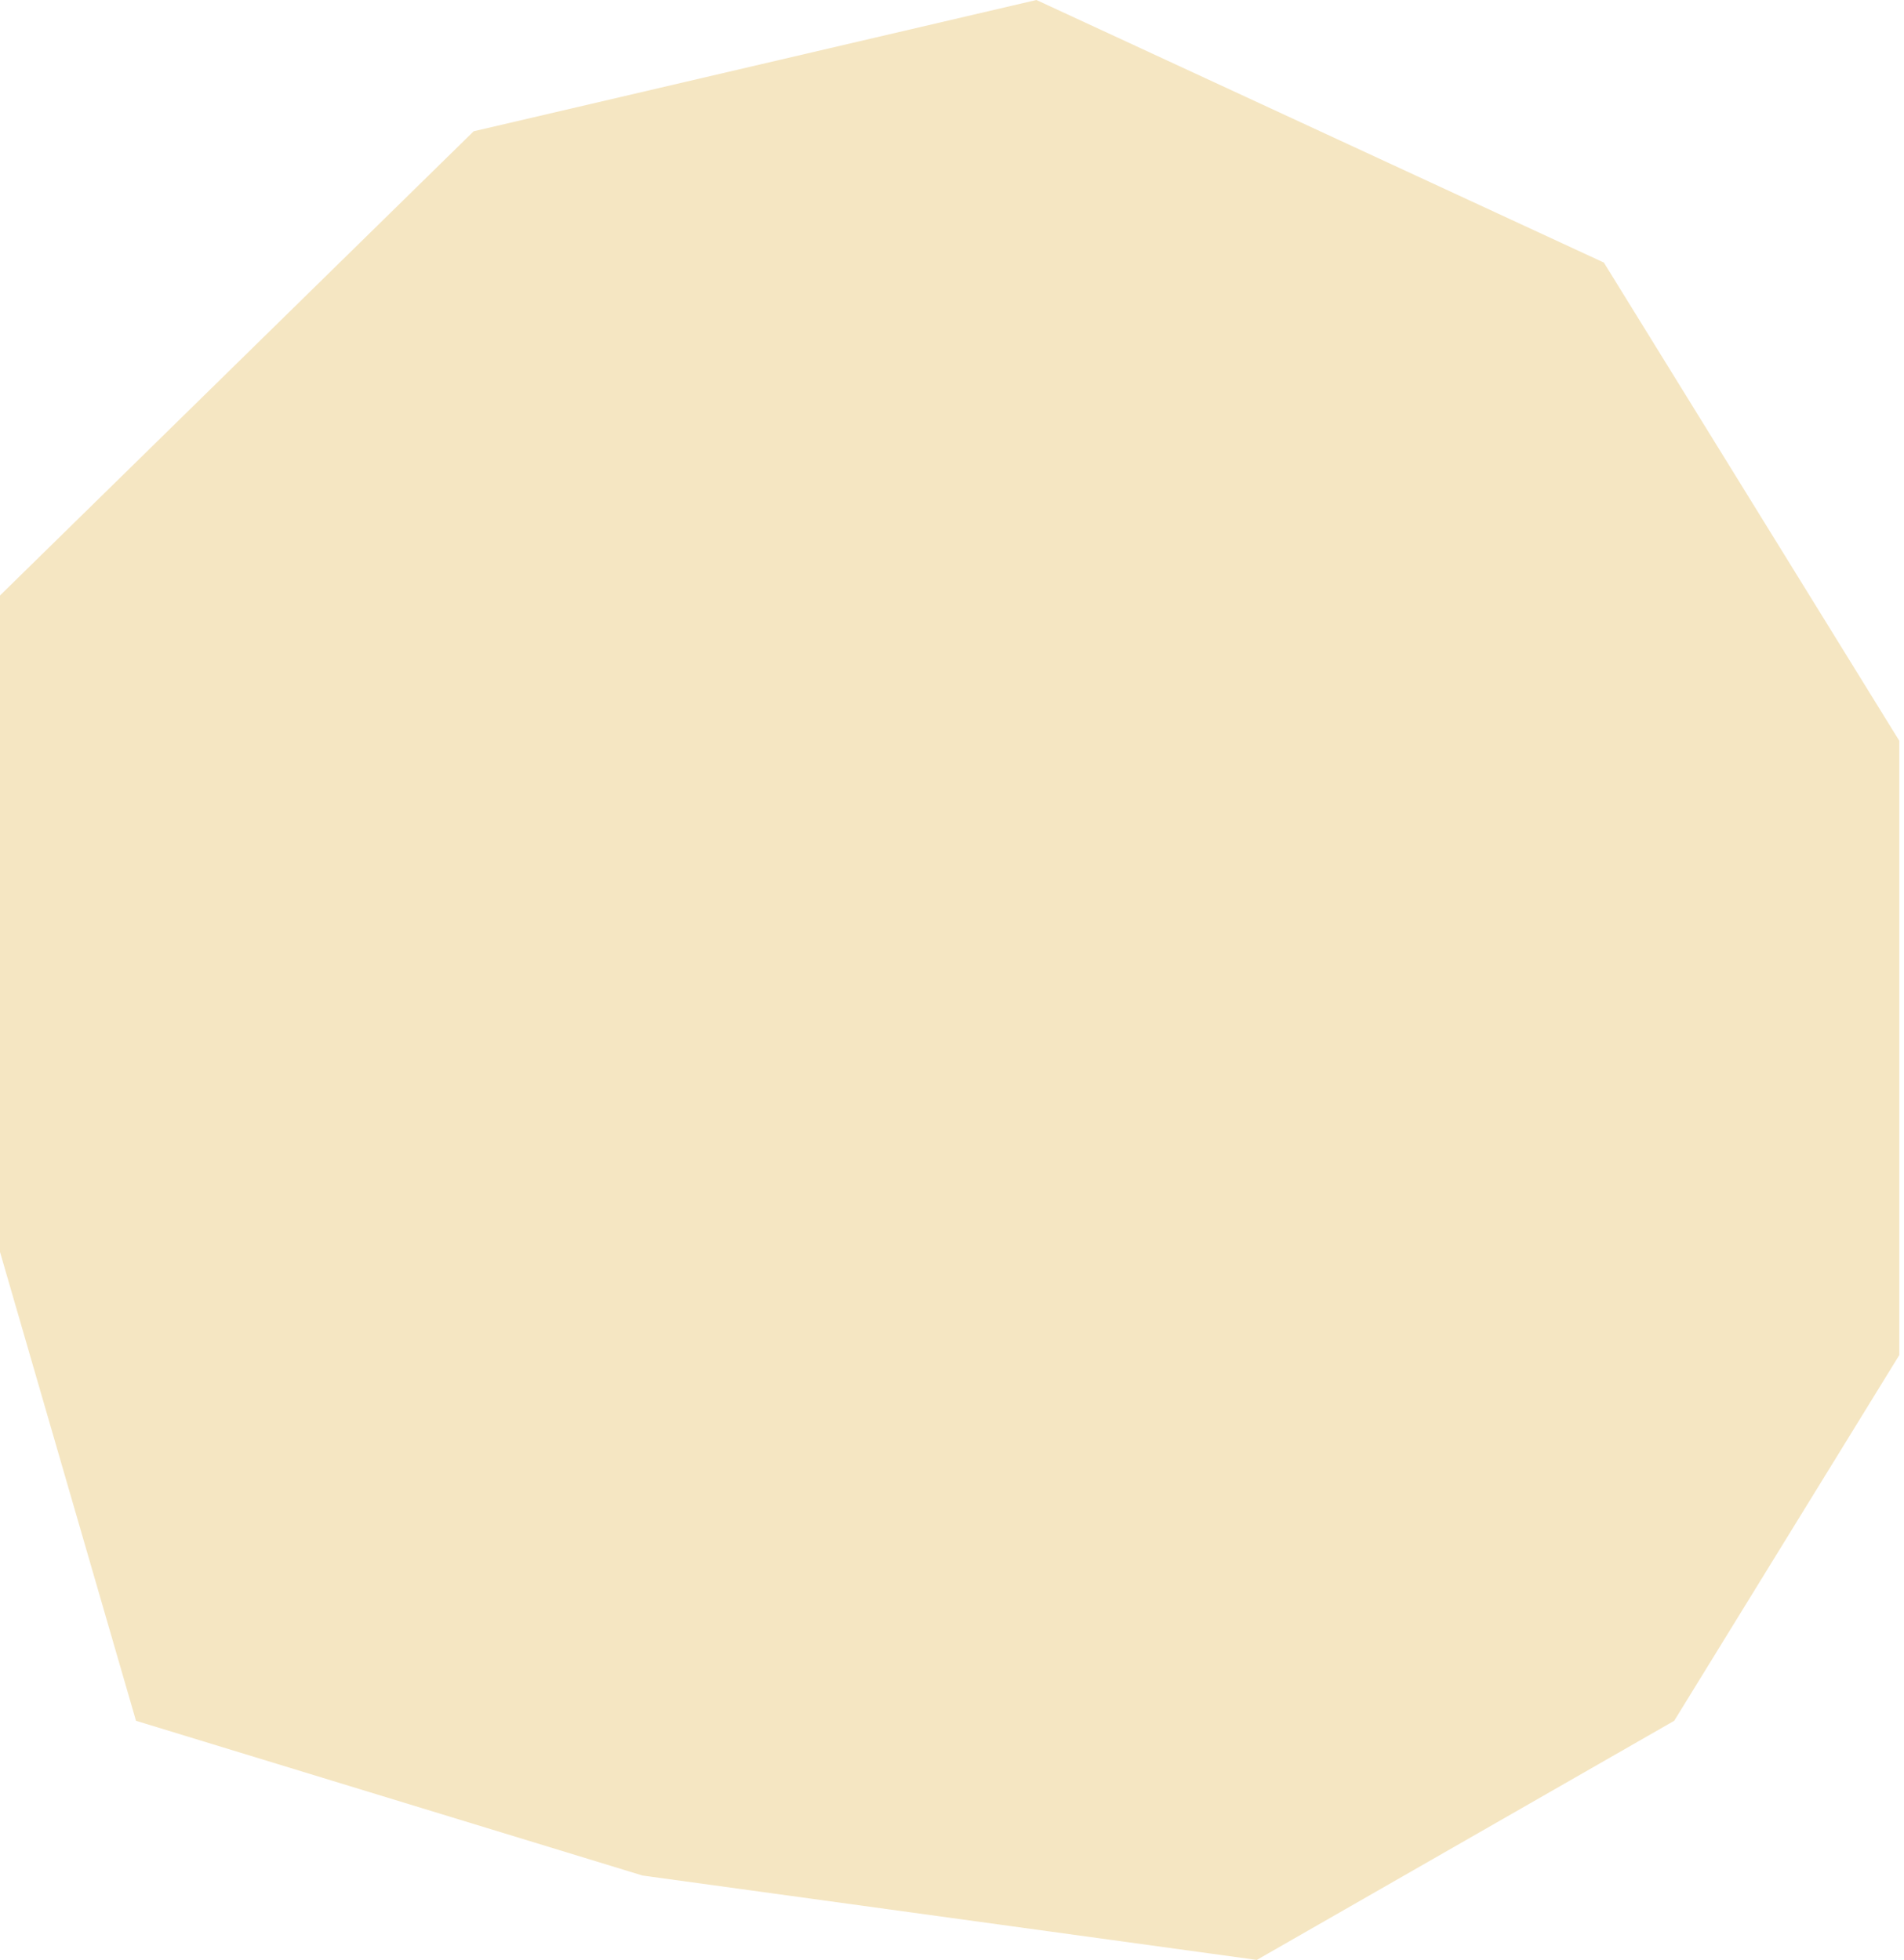 <?xml version="1.0" encoding="UTF-8"?> <svg xmlns="http://www.w3.org/2000/svg" width="203" height="209" viewBox="0 0 203 209" fill="none"> <path d="M-0 63.5V117.5V133.5L14.5 183.5L68.5 200L134 209L178.5 183.5L202.5 144.5V79L171 28L110.5 0L50.5 14L-0 63.5Z" fill="#F5E6C2"></path> </svg> 